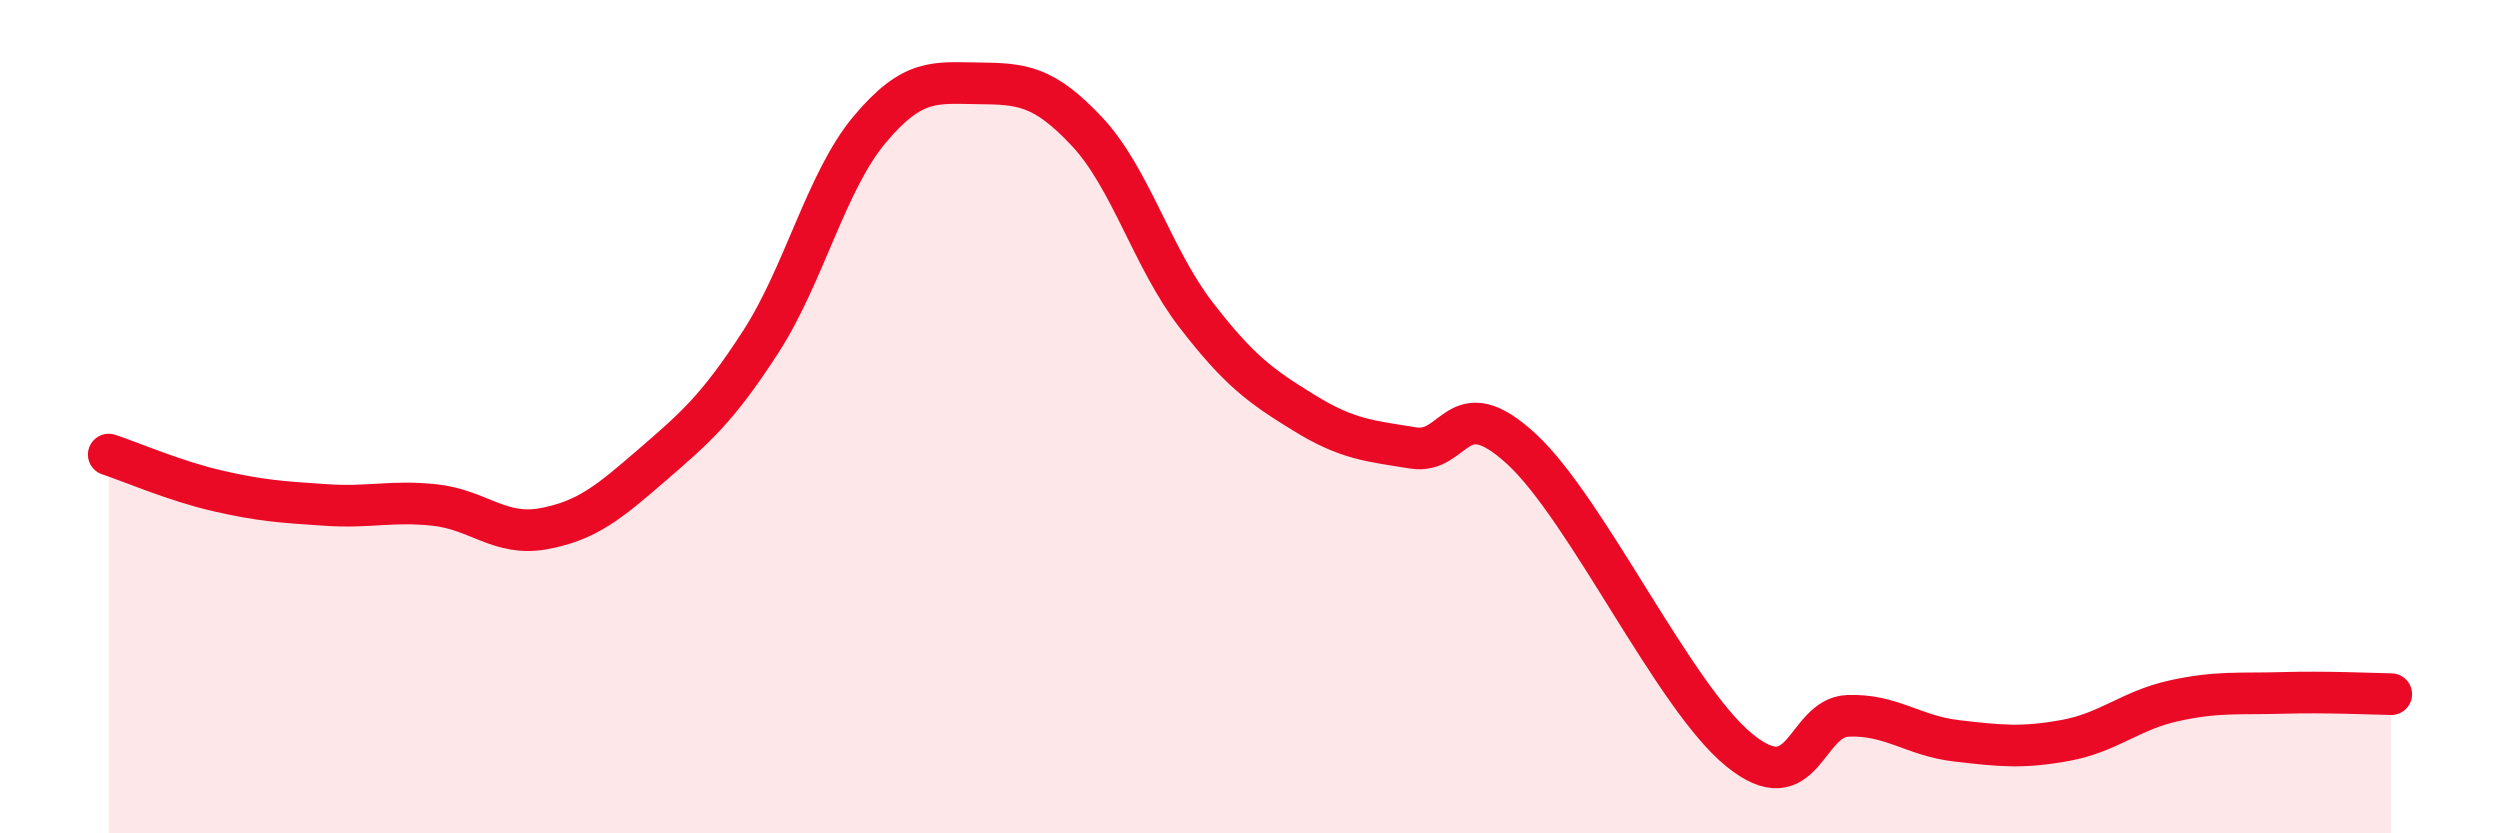 
    <svg width="60" height="20" viewBox="0 0 60 20" xmlns="http://www.w3.org/2000/svg">
      <path
        d="M 2.61,10.91 C 3.13,11.08 4.18,11.54 5.22,11.78 C 6.26,12.02 6.79,12.05 7.83,12.12 C 8.87,12.19 9.39,12.01 10.43,12.12 C 11.47,12.23 12,12.88 13.04,12.69 C 14.08,12.5 14.61,12.06 15.65,11.16 C 16.69,10.26 17.22,9.81 18.26,8.2 C 19.3,6.59 19.83,4.35 20.87,3.11 C 21.91,1.87 22.44,1.99 23.48,2 C 24.52,2.01 25.05,2.05 26.09,3.16 C 27.13,4.27 27.66,6.2 28.7,7.55 C 29.74,8.9 30.26,9.27 31.3,9.91 C 32.34,10.55 32.87,10.58 33.91,10.75 C 34.95,10.92 34.95,9.33 36.52,10.78 C 38.09,12.23 40.17,16.72 41.74,18 C 43.31,19.28 43.31,17.22 44.35,17.18 C 45.39,17.14 45.92,17.66 46.96,17.78 C 48,17.9 48.53,17.96 49.57,17.77 C 50.61,17.58 51.13,17.05 52.17,16.82 C 53.21,16.59 53.74,16.66 54.78,16.63 C 55.82,16.6 56.87,16.65 57.39,16.66L57.39 20L2.61 20Z"
        fill="#EB0A25"
        opacity="0.1"
        stroke-linecap="round"
        stroke-linejoin="round"
      />
      <path
        d="M 2.61,10.91 C 3.13,11.08 4.18,11.54 5.22,11.78 C 6.26,12.02 6.79,12.05 7.83,12.12 C 8.87,12.19 9.39,12.01 10.43,12.12 C 11.47,12.23 12,12.88 13.04,12.69 C 14.08,12.5 14.61,12.06 15.65,11.16 C 16.69,10.26 17.22,9.81 18.26,8.2 C 19.3,6.59 19.83,4.35 20.87,3.11 C 21.91,1.87 22.44,1.99 23.48,2 C 24.52,2.01 25.05,2.05 26.09,3.16 C 27.13,4.27 27.66,6.2 28.7,7.55 C 29.74,8.9 30.26,9.27 31.3,9.91 C 32.34,10.55 32.87,10.58 33.91,10.75 C 34.95,10.92 34.95,9.33 36.52,10.78 C 38.09,12.23 40.17,16.72 41.74,18 C 43.31,19.28 43.31,17.22 44.35,17.18 C 45.39,17.14 45.92,17.66 46.96,17.78 C 48,17.9 48.53,17.96 49.57,17.77 C 50.61,17.58 51.13,17.05 52.17,16.82 C 53.21,16.59 53.74,16.66 54.78,16.63 C 55.82,16.6 56.87,16.65 57.39,16.66"
        stroke="#EB0A25"
        stroke-width="1"
        fill="none"
        stroke-linecap="round"
        stroke-linejoin="round"
      />
    </svg>
  